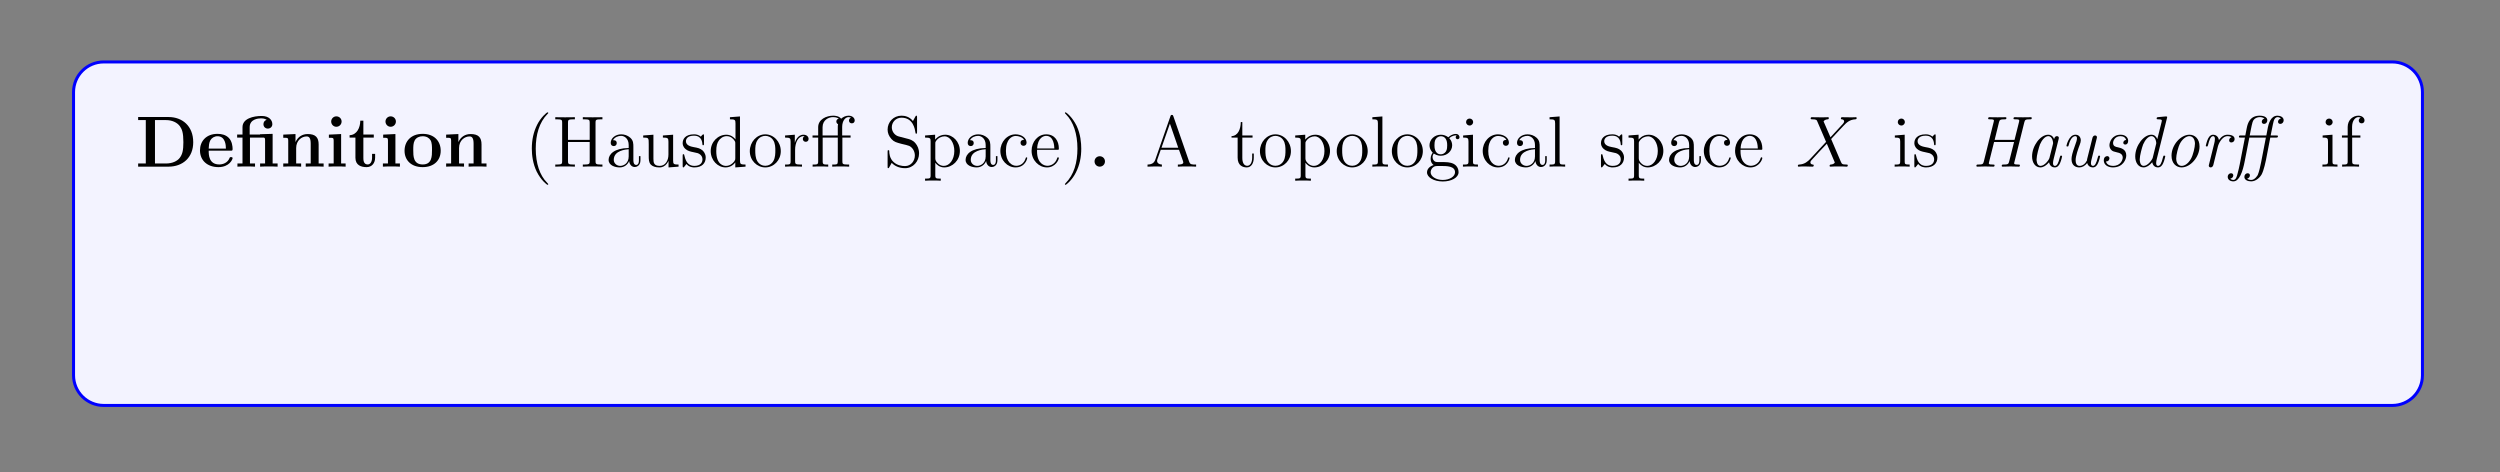 <?xml version="1.0" encoding="UTF-8"?>
<svg xmlns="http://www.w3.org/2000/svg" xmlns:xlink="http://www.w3.org/1999/xlink" width="408.468pt" height="77.169pt" viewBox="0 0 408.468 77.169" version="1.2">
<rect x="0" y="0" width="408.468" height="77.169" fill="#808080" stroke="none"/>
<defs>
<g>
<symbol overflow="visible" id="glyph0-0">
<path style="stroke:none;" d=""/>
</symbol>
<symbol overflow="visible" id="glyph0-1">
<path style="stroke:none;" d="M 0.453 -8.109 L 0.453 -7.609 L 1.703 -7.609 L 1.703 -0.516 L 0.453 -0.516 L 0.453 0 L 5.422 0 C 7.703 0 9.453 -1.453 9.453 -3.984 C 9.453 -6.656 7.656 -8.109 5.422 -8.109 Z M 3.203 -0.516 L 3.203 -7.609 L 4.984 -7.609 C 6.016 -7.609 6.844 -7.203 7.281 -6.594 C 7.625 -6.109 7.844 -5.531 7.844 -4 C 7.844 -2.609 7.672 -2 7.25 -1.438 C 6.844 -0.906 6.047 -0.516 4.984 -0.516 Z M 3.203 -0.516 "/>
</symbol>
<symbol overflow="visible" id="glyph0-2">
<path style="stroke:none;" d="M 5.344 -2.609 C 5.625 -2.609 5.688 -2.609 5.688 -2.906 C 5.688 -3.266 5.609 -4.156 5.062 -4.703 C 4.562 -5.203 3.906 -5.359 3.219 -5.359 C 1.375 -5.359 0.359 -4.156 0.359 -2.656 C 0.359 -1 1.578 0.078 3.375 0.078 C 5.156 0.078 5.688 -1.188 5.688 -1.391 C 5.688 -1.562 5.516 -1.562 5.438 -1.562 C 5.25 -1.562 5.234 -1.531 5.172 -1.375 C 4.859 -0.609 4.078 -0.359 3.516 -0.359 C 1.797 -0.359 1.781 -1.953 1.781 -2.609 Z M 1.781 -2.953 C 1.812 -3.438 1.828 -3.906 2.062 -4.328 C 2.297 -4.703 2.703 -4.969 3.219 -4.969 C 4.484 -4.969 4.594 -3.547 4.594 -2.953 Z M 1.781 -2.953 "/>
</symbol>
<symbol overflow="visible" id="glyph0-3">
<path style="stroke:none;" d="M 4.109 -5.297 L 4.109 -5.25 L 2.406 -5.25 L 2.406 -6.438 C 2.406 -7.766 3.797 -7.891 4.266 -7.891 C 4.406 -7.891 4.828 -7.891 5.188 -7.656 C 4.812 -7.531 4.656 -7.25 4.656 -6.938 C 4.656 -6.5 4.984 -6.219 5.375 -6.219 C 5.766 -6.219 6.109 -6.5 6.109 -6.938 C 6.109 -7.594 5.578 -8.281 4.375 -8.281 C 3.031 -8.281 1.234 -7.875 1.234 -6.453 L 1.234 -5.25 L 0.359 -5.25 L 0.359 -4.75 L 1.234 -4.75 L 1.234 -0.516 L 0.406 -0.516 L 0.406 0 C 0.688 -0.031 1.531 -0.031 1.844 -0.031 C 2.172 -0.031 3 -0.031 3.281 0 L 3.281 -0.516 L 2.453 -0.516 L 2.453 -4.75 L 4.547 -4.75 C 4.844 -4.75 4.922 -4.734 4.922 -4.312 L 4.922 -0.516 L 4.109 -0.516 L 4.109 0 C 4.375 -0.031 5.219 -0.031 5.531 -0.031 C 5.859 -0.031 6.688 -0.031 6.969 0 L 6.969 -0.516 L 6.156 -0.516 L 6.156 -5.359 Z M 4.109 -5.297 "/>
</symbol>
<symbol overflow="visible" id="glyph0-4">
<path style="stroke:none;" d="M 6.281 -3.625 C 6.281 -4.75 5.797 -5.328 4.5 -5.328 C 3.641 -5.328 2.906 -4.906 2.5 -4.016 L 2.5 -5.328 L 0.5 -5.234 L 0.5 -4.719 C 1.234 -4.719 1.312 -4.719 1.312 -4.266 L 1.312 -0.516 L 0.5 -0.516 L 0.5 0 C 0.766 -0.031 1.625 -0.031 1.953 -0.031 C 2.281 -0.031 3.141 -0.031 3.422 0 L 3.422 -0.516 L 2.609 -0.516 L 2.609 -3.031 C 2.609 -4.312 3.547 -4.938 4.312 -4.938 C 4.75 -4.938 4.984 -4.656 4.984 -3.75 L 4.984 -0.516 L 4.172 -0.516 L 4.172 0 C 4.453 -0.031 5.297 -0.031 5.625 -0.031 C 5.969 -0.031 6.828 -0.031 7.094 0 L 7.094 -0.516 L 6.281 -0.516 Z M 6.281 -3.625 "/>
</symbol>
<symbol overflow="visible" id="glyph0-5">
<path style="stroke:none;" d="M 2.641 -7.375 C 2.641 -7.859 2.25 -8.219 1.781 -8.219 C 1.297 -8.219 0.938 -7.812 0.938 -7.375 C 0.938 -6.922 1.297 -6.516 1.781 -6.516 C 2.25 -6.516 2.641 -6.891 2.641 -7.375 Z M 0.562 -5.234 L 0.562 -4.719 C 1.25 -4.719 1.344 -4.719 1.344 -4.266 L 1.344 -0.516 L 0.516 -0.516 L 0.516 0 C 0.797 -0.031 1.609 -0.031 1.922 -0.031 C 2.266 -0.031 3.016 -0.031 3.297 0 L 3.297 -0.516 L 2.562 -0.516 L 2.562 -5.328 Z M 0.562 -5.234 "/>
</symbol>
<symbol overflow="visible" id="glyph0-6">
<path style="stroke:none;" d="M 2.5 -4.75 L 4.203 -4.75 L 4.203 -5.25 L 2.5 -5.25 L 2.5 -7.516 L 2 -7.516 C 1.984 -6.344 1.422 -5.172 0.25 -5.141 L 0.25 -4.75 L 1.203 -4.75 L 1.203 -1.453 C 1.203 -0.203 2.172 0.078 3.031 0.078 C 3.906 0.078 4.422 -0.594 4.422 -1.469 L 4.422 -2.094 L 3.922 -2.094 L 3.922 -1.484 C 3.922 -0.703 3.578 -0.359 3.203 -0.359 C 2.5 -0.359 2.5 -1.141 2.5 -1.422 Z M 2.5 -4.75 "/>
</symbol>
<symbol overflow="visible" id="glyph0-7">
<path style="stroke:none;" d="M 6.266 -2.594 C 6.266 -4.188 5.188 -5.359 3.328 -5.359 C 1.391 -5.359 0.359 -4.125 0.359 -2.594 C 0.359 -1.047 1.453 0.078 3.312 0.078 C 5.234 0.078 6.266 -1.094 6.266 -2.594 Z M 3.328 -0.359 C 1.781 -0.359 1.781 -1.734 1.781 -2.703 C 1.781 -3.266 1.781 -3.859 2.016 -4.281 C 2.266 -4.75 2.797 -4.969 3.312 -4.969 C 3.984 -4.969 4.406 -4.656 4.609 -4.312 C 4.844 -3.891 4.844 -3.281 4.844 -2.703 C 4.844 -1.734 4.844 -0.359 3.328 -0.359 Z M 3.328 -0.359 "/>
</symbol>
<symbol overflow="visible" id="glyph0-8">
<path style="stroke:none;" d="M 2.703 -0.859 C 2.703 -1.344 2.312 -1.703 1.844 -1.703 C 1.391 -1.703 1 -1.344 1 -0.859 C 1 -0.359 1.391 0 1.844 0 C 2.312 0 2.703 -0.359 2.703 -0.859 Z M 2.703 -0.859 "/>
</symbol>
<symbol overflow="visible" id="glyph1-0">
<path style="stroke:none;" d=""/>
</symbol>
<symbol overflow="visible" id="glyph1-1">
<path style="stroke:none;" d="M 3.844 2.875 C 3.844 2.844 3.844 2.812 3.641 2.609 C 2.453 1.422 1.797 -0.531 1.797 -2.938 C 1.797 -5.234 2.359 -7.219 3.719 -8.609 C 3.844 -8.719 3.844 -8.734 3.844 -8.781 C 3.844 -8.844 3.781 -8.875 3.734 -8.875 C 3.578 -8.875 2.609 -8.016 2.031 -6.859 C 1.438 -5.672 1.156 -4.406 1.156 -2.938 C 1.156 -1.891 1.328 -0.484 1.938 0.781 C 2.641 2.203 3.609 2.969 3.734 2.969 C 3.781 2.969 3.844 2.938 3.844 2.875 Z M 3.844 2.875 "/>
</symbol>
<symbol overflow="visible" id="glyph1-2">
<path style="stroke:none;" d="M 7.062 -7.188 C 7.062 -7.625 7.094 -7.734 7.953 -7.734 L 8.188 -7.734 L 8.188 -8.078 C 7.906 -8.062 6.938 -8.062 6.594 -8.062 C 6.234 -8.062 5.266 -8.062 4.984 -8.078 L 4.984 -7.734 L 5.219 -7.734 C 6.062 -7.734 6.109 -7.625 6.109 -7.188 L 6.109 -4.375 L 2.562 -4.375 L 2.562 -7.188 C 2.562 -7.625 2.609 -7.734 3.453 -7.734 L 3.688 -7.734 L 3.688 -8.078 C 3.406 -8.062 2.438 -8.062 2.094 -8.062 C 1.734 -8.062 0.766 -8.062 0.484 -8.078 L 0.484 -7.734 L 0.719 -7.734 C 1.578 -7.734 1.609 -7.625 1.609 -7.188 L 1.609 -0.906 C 1.609 -0.469 1.578 -0.344 0.719 -0.344 L 0.484 -0.344 L 0.484 0 C 0.766 -0.031 1.734 -0.031 2.078 -0.031 C 2.438 -0.031 3.406 -0.031 3.688 0 L 3.688 -0.344 L 3.453 -0.344 C 2.609 -0.344 2.562 -0.469 2.562 -0.906 L 2.562 -4.031 L 6.109 -4.031 L 6.109 -0.906 C 6.109 -0.469 6.062 -0.344 5.219 -0.344 L 4.984 -0.344 L 4.984 0 C 5.266 -0.031 6.234 -0.031 6.578 -0.031 C 6.938 -0.031 7.906 -0.031 8.188 0 L 8.188 -0.344 L 7.953 -0.344 C 7.094 -0.344 7.062 -0.469 7.062 -0.906 Z M 7.062 -7.188 "/>
</symbol>
<symbol overflow="visible" id="glyph1-3">
<path style="stroke:none;" d="M 4.562 -3.156 C 4.562 -3.797 4.562 -4.266 4.047 -4.734 C 3.625 -5.109 3.094 -5.281 2.578 -5.281 C 1.609 -5.281 0.859 -4.641 0.859 -3.875 C 0.859 -3.531 1.094 -3.359 1.359 -3.359 C 1.641 -3.359 1.844 -3.562 1.844 -3.844 C 1.844 -4.328 1.422 -4.328 1.234 -4.328 C 1.516 -4.828 2.078 -5.031 2.562 -5.031 C 3.094 -5.031 3.797 -4.594 3.797 -3.531 L 3.797 -3.047 C 1.422 -3.016 0.516 -2.016 0.516 -1.109 C 0.516 -0.172 1.609 0.125 2.328 0.125 C 3.109 0.125 3.641 -0.359 3.875 -0.922 C 3.922 -0.359 4.281 0.062 4.797 0.062 C 5.031 0.062 5.719 -0.109 5.719 -1.047 L 5.719 -1.719 L 5.469 -1.719 L 5.469 -1.047 C 5.469 -0.375 5.188 -0.281 5.016 -0.281 C 4.562 -0.281 4.562 -0.906 4.562 -1.094 Z M 3.797 -1.672 C 3.797 -0.516 2.938 -0.125 2.422 -0.125 C 1.844 -0.125 1.359 -0.547 1.359 -1.109 C 1.359 -2.672 3.375 -2.812 3.797 -2.844 Z M 3.797 -1.672 "/>
</symbol>
<symbol overflow="visible" id="glyph1-4">
<path style="stroke:none;" d="M 3.594 -5.094 L 3.594 -4.75 C 4.406 -4.75 4.5 -4.656 4.5 -4.078 L 4.5 -1.969 C 4.5 -0.953 3.969 -0.125 3.078 -0.125 C 2.109 -0.125 2.047 -0.672 2.047 -1.297 L 2.047 -5.219 L 0.375 -5.094 L 0.375 -4.75 C 1.281 -4.75 1.281 -4.703 1.281 -3.656 L 1.281 -1.875 C 1.281 -1.141 1.281 -0.719 1.625 -0.328 C 1.922 -0.031 2.406 0.125 3 0.125 C 3.203 0.125 3.578 0.125 3.984 -0.219 C 4.328 -0.5 4.516 -0.953 4.516 -0.953 L 4.516 0.125 L 6.156 0 L 6.156 -0.344 C 5.359 -0.344 5.266 -0.422 5.266 -1 L 5.266 -5.219 Z M 3.594 -5.094 "/>
</symbol>
<symbol overflow="visible" id="glyph1-5">
<path style="stroke:none;" d="M 3.875 -5 C 3.875 -5.219 3.875 -5.281 3.766 -5.281 C 3.672 -5.281 3.438 -5.016 3.359 -4.906 C 3 -5.203 2.625 -5.281 2.25 -5.281 C 0.812 -5.281 0.391 -4.5 0.391 -3.844 C 0.391 -3.719 0.391 -3.297 0.844 -2.891 C 1.219 -2.562 1.625 -2.469 2.172 -2.359 C 2.812 -2.234 2.969 -2.203 3.266 -1.969 C 3.484 -1.781 3.625 -1.531 3.625 -1.188 C 3.625 -0.688 3.328 -0.125 2.297 -0.125 C 1.516 -0.125 0.953 -0.562 0.688 -1.75 C 0.641 -1.969 0.641 -1.969 0.625 -1.984 C 0.609 -2.031 0.562 -2.031 0.516 -2.031 C 0.391 -2.031 0.391 -1.969 0.391 -1.766 L 0.391 -0.156 C 0.391 0.062 0.391 0.125 0.516 0.125 C 0.562 0.125 0.578 0.109 0.781 -0.141 C 0.844 -0.219 0.844 -0.25 1.016 -0.438 C 1.469 0.125 2.109 0.125 2.312 0.125 C 3.547 0.125 4.156 -0.562 4.156 -1.5 C 4.156 -2.141 3.766 -2.516 3.672 -2.625 C 3.234 -3 2.922 -3.062 2.141 -3.203 C 1.781 -3.281 0.922 -3.438 0.922 -4.156 C 0.922 -4.516 1.172 -5.062 2.234 -5.062 C 3.531 -5.062 3.594 -3.969 3.625 -3.594 C 3.625 -3.5 3.719 -3.5 3.75 -3.5 C 3.875 -3.5 3.875 -3.562 3.875 -3.766 Z M 3.875 -5 "/>
</symbol>
<symbol overflow="visible" id="glyph1-6">
<path style="stroke:none;" d="M 3.547 -8.078 L 3.547 -7.734 C 4.359 -7.734 4.453 -7.656 4.453 -7.078 L 4.453 -4.453 C 4.203 -4.797 3.688 -5.219 2.969 -5.219 C 1.594 -5.219 0.406 -4.062 0.406 -2.547 C 0.406 -1.047 1.531 0.125 2.844 0.125 C 3.734 0.125 4.266 -0.469 4.422 -0.703 L 4.422 0.125 L 6.094 0 L 6.094 -0.344 C 5.281 -0.344 5.188 -0.422 5.188 -1 L 5.188 -8.203 Z M 4.422 -1.391 C 4.422 -1.172 4.422 -1.141 4.266 -0.875 C 3.969 -0.469 3.484 -0.125 2.891 -0.125 C 2.594 -0.125 1.312 -0.234 1.312 -2.531 C 1.312 -3.391 1.453 -3.859 1.719 -4.25 C 1.953 -4.609 2.422 -4.984 3.016 -4.984 C 3.75 -4.984 4.156 -4.453 4.281 -4.266 C 4.422 -4.062 4.422 -4.031 4.422 -3.828 Z M 4.422 -1.391 "/>
</symbol>
<symbol overflow="visible" id="glyph1-7">
<path style="stroke:none;" d="M 5.422 -2.531 C 5.422 -4.062 4.266 -5.281 2.891 -5.281 C 1.484 -5.281 0.359 -4.016 0.359 -2.531 C 0.359 -1.016 1.531 0.125 2.891 0.125 C 4.281 0.125 5.422 -1.047 5.422 -2.531 Z M 2.891 -0.141 C 2.453 -0.141 1.922 -0.328 1.578 -0.906 C 1.266 -1.438 1.25 -2.141 1.25 -2.641 C 1.25 -3.094 1.25 -3.812 1.625 -4.344 C 1.953 -4.844 2.469 -5.031 2.891 -5.031 C 3.344 -5.031 3.844 -4.828 4.156 -4.359 C 4.531 -3.828 4.531 -3.078 4.531 -2.641 C 4.531 -2.219 4.531 -1.484 4.219 -0.938 C 3.891 -0.359 3.344 -0.141 2.891 -0.141 Z M 2.891 -0.141 "/>
</symbol>
<symbol overflow="visible" id="glyph1-8">
<path style="stroke:none;" d="M 1.969 -2.75 C 1.969 -3.906 2.453 -4.984 3.359 -4.984 C 3.453 -4.984 3.484 -4.984 3.531 -4.969 C 3.438 -4.922 3.234 -4.844 3.234 -4.531 C 3.234 -4.188 3.516 -4.062 3.703 -4.062 C 3.938 -4.062 4.172 -4.203 4.172 -4.531 C 4.172 -4.891 3.859 -5.219 3.344 -5.219 C 2.344 -5.219 2 -4.125 1.922 -3.906 L 1.922 -5.219 L 0.328 -5.094 L 0.328 -4.75 C 1.141 -4.75 1.234 -4.656 1.234 -4.078 L 1.234 -0.875 C 1.234 -0.344 1.094 -0.344 0.328 -0.344 L 0.328 0 C 0.656 -0.031 1.312 -0.031 1.672 -0.031 C 1.984 -0.031 2.828 -0.031 3.094 0 L 3.094 -0.344 L 2.859 -0.344 C 2 -0.344 1.969 -0.469 1.969 -0.906 Z M 1.969 -2.75 "/>
</symbol>
<symbol overflow="visible" id="glyph1-9">
<path style="stroke:none;" d="M 5.188 -4.75 L 6.531 -4.75 L 6.531 -5.094 L 5.156 -5.094 L 5.156 -6.484 C 5.156 -7.5 5.672 -8.094 6.203 -8.094 C 6.375 -8.094 6.547 -8.031 6.609 -8 C 6.562 -7.984 6.266 -7.875 6.266 -7.531 C 6.266 -7.266 6.453 -7.078 6.734 -7.078 C 7.016 -7.078 7.203 -7.266 7.203 -7.547 C 7.203 -7.969 6.797 -8.328 6.203 -8.328 C 5.719 -8.328 5.281 -8.109 4.984 -7.828 C 4.672 -8.266 4.016 -8.328 3.688 -8.328 C 2.562 -8.328 1.234 -7.719 1.234 -6.453 L 1.234 -5.094 L 0.312 -5.094 L 0.312 -4.75 L 1.234 -4.75 L 1.234 -0.875 C 1.234 -0.344 1.094 -0.344 0.328 -0.344 L 0.328 0 C 0.656 -0.031 1.234 -0.031 1.594 -0.031 C 1.953 -0.031 2.547 -0.031 2.875 0 L 2.875 -0.344 C 2.125 -0.344 1.969 -0.344 1.969 -0.875 L 1.969 -4.75 L 4.438 -4.75 L 4.438 -0.875 C 4.438 -0.344 4.312 -0.344 3.531 -0.344 L 3.531 0 C 3.875 -0.031 4.516 -0.031 4.875 -0.031 C 5.188 -0.031 6.031 -0.031 6.297 0 L 6.297 -0.344 L 6.062 -0.344 C 5.203 -0.344 5.188 -0.469 5.188 -0.906 Z M 1.953 -5.094 L 1.953 -6.438 C 1.953 -7.641 2.953 -8.094 3.672 -8.094 C 3.75 -8.094 4.266 -8.094 4.609 -7.844 C 4.297 -7.781 4.203 -7.562 4.203 -7.375 C 4.203 -7.188 4.312 -7.016 4.484 -6.938 C 4.438 -6.766 4.438 -6.609 4.438 -6.484 L 4.438 -5.094 Z M 1.953 -5.094 "/>
</symbol>
<symbol overflow="visible" id="glyph1-10">
<path style="stroke:none;" d="M 2.453 -4.938 C 1.859 -5.094 1.328 -5.672 1.328 -6.438 C 1.328 -7.266 1.984 -8 2.906 -8 C 4.844 -8 5.109 -6.094 5.188 -5.578 C 5.203 -5.438 5.203 -5.391 5.328 -5.391 C 5.453 -5.391 5.453 -5.453 5.453 -5.672 L 5.453 -8.062 C 5.453 -8.266 5.453 -8.328 5.328 -8.328 C 5.297 -8.328 5.25 -8.328 5.172 -8.172 L 4.781 -7.453 C 4.203 -8.188 3.438 -8.328 2.906 -8.328 C 1.594 -8.328 0.641 -7.281 0.641 -6.062 C 0.641 -5.5 0.844 -4.984 1.281 -4.5 C 1.688 -4.047 2.109 -3.938 2.938 -3.719 C 3.359 -3.625 4.016 -3.469 4.172 -3.391 C 4.734 -3.125 5.094 -2.484 5.094 -1.828 C 5.094 -0.938 4.469 -0.094 3.484 -0.094 C 2.953 -0.094 2.219 -0.219 1.641 -0.734 C 0.953 -1.344 0.906 -2.203 0.906 -2.594 C 0.891 -2.688 0.797 -2.688 0.766 -2.688 C 0.641 -2.688 0.641 -2.625 0.641 -2.406 L 0.641 -0.031 C 0.641 0.188 0.641 0.25 0.75 0.25 C 0.828 0.25 0.844 0.219 0.922 0.078 C 0.969 -0.016 1.219 -0.453 1.312 -0.625 C 1.734 -0.156 2.484 0.25 3.5 0.25 C 4.828 0.25 5.781 -0.875 5.781 -2.172 C 5.781 -2.891 5.516 -3.438 5.188 -3.828 C 4.75 -4.359 4.219 -4.484 3.766 -4.594 Z M 2.453 -4.938 "/>
</symbol>
<symbol overflow="visible" id="glyph1-11">
<path style="stroke:none;" d="M 2.891 1.953 C 2.141 1.953 2 1.953 2 1.422 L 2 -0.641 C 2.219 -0.344 2.703 0.125 3.453 0.125 C 4.812 0.125 6.016 -1.031 6.016 -2.562 C 6.016 -4.062 4.891 -5.219 3.609 -5.219 C 2.562 -5.219 2.016 -4.469 1.969 -4.422 L 1.969 -5.219 L 0.328 -5.094 L 0.328 -4.75 C 1.156 -4.75 1.234 -4.656 1.234 -4.141 L 1.234 1.422 C 1.234 1.953 1.094 1.953 0.328 1.953 L 0.328 2.297 C 0.641 2.266 1.281 2.266 1.609 2.266 C 1.953 2.266 2.594 2.266 2.891 2.297 Z M 2 -3.766 C 2 -4 2 -4.016 2.125 -4.203 C 2.484 -4.734 3.062 -4.953 3.516 -4.953 C 4.406 -4.953 5.109 -3.875 5.109 -2.562 C 5.109 -1.141 4.312 -0.125 3.391 -0.125 C 3.031 -0.125 2.688 -0.266 2.453 -0.5 C 2.172 -0.766 2 -1 2 -1.344 Z M 2 -3.766 "/>
</symbol>
<symbol overflow="visible" id="glyph1-12">
<path style="stroke:none;" d="M 4.281 -4.375 C 4.141 -4.375 3.703 -4.375 3.703 -3.891 C 3.703 -3.609 3.906 -3.406 4.188 -3.406 C 4.453 -3.406 4.688 -3.578 4.688 -3.922 C 4.688 -4.703 3.859 -5.281 2.891 -5.281 C 1.516 -5.281 0.406 -4.047 0.406 -2.562 C 0.406 -1.047 1.547 0.125 2.891 0.125 C 4.453 0.125 4.797 -1.297 4.797 -1.406 C 4.797 -1.516 4.719 -1.516 4.688 -1.516 C 4.578 -1.516 4.562 -1.484 4.531 -1.344 C 4.266 -0.5 3.625 -0.141 3 -0.141 C 2.266 -0.141 1.312 -0.766 1.312 -2.562 C 1.312 -4.531 2.312 -5.016 2.906 -5.016 C 3.359 -5.016 4.016 -4.844 4.281 -4.375 Z M 4.281 -4.375 "/>
</symbol>
<symbol overflow="visible" id="glyph1-13">
<path style="stroke:none;" d="M 4.531 -2.75 C 4.797 -2.75 4.812 -2.75 4.812 -2.969 C 4.812 -4.156 4.172 -5.281 2.75 -5.281 C 1.391 -5.281 0.359 -4.062 0.359 -2.594 C 0.359 -1.031 1.562 0.125 2.875 0.125 C 4.281 0.125 4.812 -1.156 4.812 -1.406 C 4.812 -1.484 4.75 -1.531 4.688 -1.531 C 4.594 -1.531 4.562 -1.469 4.547 -1.406 C 4.234 -0.406 3.438 -0.141 2.938 -0.141 C 2.453 -0.141 1.25 -0.469 1.25 -2.516 L 1.25 -2.75 Z M 1.266 -2.969 C 1.359 -4.828 2.406 -5.031 2.734 -5.031 C 4 -5.031 4.062 -3.375 4.078 -2.969 Z M 1.266 -2.969 "/>
</symbol>
<symbol overflow="visible" id="glyph1-14">
<path style="stroke:none;" d="M 3.328 -2.938 C 3.328 -3.844 3.219 -5.312 2.562 -6.688 C 1.859 -8.109 0.891 -8.875 0.75 -8.875 C 0.703 -8.875 0.656 -8.844 0.656 -8.781 C 0.656 -8.734 0.656 -8.719 0.859 -8.516 C 2.031 -7.328 2.703 -5.375 2.703 -2.953 C 2.703 -0.656 2.141 1.312 0.766 2.703 C 0.656 2.812 0.656 2.844 0.656 2.875 C 0.656 2.938 0.703 2.969 0.75 2.969 C 0.906 2.969 1.875 2.125 2.453 0.953 C 3.062 -0.25 3.328 -1.531 3.328 -2.938 Z M 3.328 -2.938 "/>
</symbol>
<symbol overflow="visible" id="glyph1-15">
<path style="stroke:none;" d="M 4.578 -8.234 C 4.531 -8.375 4.5 -8.453 4.344 -8.453 C 4.172 -8.453 4.156 -8.406 4.094 -8.219 L 1.625 -1.141 C 1.453 -0.656 1.125 -0.359 0.359 -0.344 L 0.359 0 C 1.094 -0.031 1.109 -0.031 1.5 -0.031 C 1.828 -0.031 2.406 -0.031 2.703 0 L 2.703 -0.344 C 2.219 -0.359 1.922 -0.609 1.922 -0.938 C 1.922 -1 1.922 -1.031 1.969 -1.188 L 2.516 -2.75 L 5.5 -2.75 L 6.156 -0.906 C 6.203 -0.75 6.203 -0.734 6.203 -0.703 C 6.203 -0.344 5.609 -0.344 5.312 -0.344 L 5.312 0 C 5.578 -0.031 6.516 -0.031 6.844 -0.031 C 7.188 -0.031 8.031 -0.031 8.297 0 L 8.297 -0.344 C 7.531 -0.344 7.328 -0.344 7.156 -0.828 Z M 4.016 -7.031 L 5.375 -3.094 L 2.641 -3.094 Z M 4.016 -7.031 "/>
</symbol>
<symbol overflow="visible" id="glyph1-16">
<path style="stroke:none;" d="M 1.984 -4.75 L 3.656 -4.75 L 3.656 -5.094 L 1.984 -5.094 L 1.984 -7.281 L 1.734 -7.281 C 1.719 -6.156 1.297 -5.031 0.219 -4.984 L 0.219 -4.75 L 1.219 -4.75 L 1.219 -1.469 C 1.219 -0.156 2.094 0.125 2.719 0.125 C 3.469 0.125 3.859 -0.609 3.859 -1.469 L 3.859 -2.141 L 3.594 -2.141 L 3.594 -1.484 C 3.594 -0.641 3.25 -0.141 2.797 -0.141 C 1.984 -0.141 1.984 -1.234 1.984 -1.438 Z M 1.984 -4.75 "/>
</symbol>
<symbol overflow="visible" id="glyph1-17">
<path style="stroke:none;" d="M 2.031 -8.203 L 0.391 -8.078 L 0.391 -7.734 C 1.188 -7.734 1.297 -7.656 1.297 -7.078 L 1.297 -0.875 C 1.297 -0.344 1.156 -0.344 0.391 -0.344 L 0.391 0 C 0.719 -0.031 1.297 -0.031 1.656 -0.031 C 2.016 -0.031 2.609 -0.031 2.938 0 L 2.938 -0.344 C 2.172 -0.344 2.031 -0.344 2.031 -0.875 Z M 2.031 -8.203 "/>
</symbol>
<symbol overflow="visible" id="glyph1-18">
<path style="stroke:none;" d="M 1.406 -2.141 C 1.969 -1.781 2.438 -1.781 2.562 -1.781 C 3.625 -1.781 4.422 -2.578 4.422 -3.484 C 4.422 -3.812 4.328 -4.266 3.953 -4.641 C 4.406 -5.109 4.969 -5.109 5.031 -5.109 C 5.078 -5.109 5.141 -5.109 5.188 -5.094 C 5.062 -5.031 5 -4.922 5 -4.797 C 5 -4.625 5.125 -4.484 5.312 -4.484 C 5.406 -4.484 5.625 -4.547 5.625 -4.797 C 5.625 -5.016 5.453 -5.344 5.031 -5.344 C 4.422 -5.344 3.969 -4.969 3.797 -4.797 C 3.438 -5.062 3.031 -5.219 2.578 -5.219 C 1.516 -5.219 0.719 -4.406 0.719 -3.5 C 0.719 -2.828 1.141 -2.391 1.25 -2.281 C 1.109 -2.109 0.906 -1.766 0.906 -1.297 C 0.906 -0.609 1.312 -0.312 1.406 -0.266 C 0.859 -0.109 0.312 0.312 0.312 0.938 C 0.312 1.75 1.438 2.422 2.891 2.422 C 4.297 2.422 5.469 1.797 5.469 0.906 C 5.469 0.609 5.375 -0.078 4.672 -0.453 C 4.062 -0.75 3.484 -0.75 2.453 -0.75 C 1.734 -0.75 1.656 -0.75 1.438 -0.984 C 1.328 -1.094 1.219 -1.328 1.219 -1.578 C 1.219 -1.781 1.297 -1.969 1.406 -2.141 Z M 2.578 -2.016 C 1.531 -2.016 1.531 -3.219 1.531 -3.484 C 1.531 -3.703 1.531 -4.188 1.734 -4.5 C 1.969 -4.844 2.312 -4.969 2.562 -4.969 C 3.609 -4.969 3.609 -3.766 3.609 -3.5 C 3.609 -3.281 3.609 -2.797 3.406 -2.484 C 3.188 -2.141 2.828 -2.016 2.578 -2.016 Z M 2.891 2.172 C 1.766 2.172 0.906 1.594 0.906 0.922 C 0.906 0.828 0.922 0.359 1.375 0.062 C 1.625 -0.109 1.734 -0.109 2.562 -0.109 C 3.547 -0.109 4.891 -0.109 4.891 0.922 C 4.891 1.625 3.984 2.172 2.891 2.172 Z M 2.891 2.172 "/>
</symbol>
<symbol overflow="visible" id="glyph1-19">
<path style="stroke:none;" d="M 2.062 -7.281 C 2.062 -7.594 1.812 -7.859 1.484 -7.859 C 1.172 -7.859 0.906 -7.625 0.906 -7.297 C 0.906 -6.938 1.188 -6.719 1.484 -6.719 C 1.844 -6.719 2.062 -7.031 2.062 -7.281 Z M 0.422 -5.094 L 0.422 -4.75 C 1.188 -4.75 1.297 -4.672 1.297 -4.094 L 1.297 -0.875 C 1.297 -0.344 1.156 -0.344 0.391 -0.344 L 0.391 0 C 0.719 -0.031 1.297 -0.031 1.625 -0.031 C 1.766 -0.031 2.453 -0.031 2.844 0 L 2.844 -0.344 C 2.078 -0.344 2.031 -0.406 2.031 -0.859 L 2.031 -5.219 Z M 0.422 -5.094 "/>
</symbol>
<symbol overflow="visible" id="glyph1-20">
<path style="stroke:none;" d="M 2.031 -4.75 L 3.375 -4.75 L 3.375 -5.094 L 2.016 -5.094 L 2.016 -6.484 C 2.016 -7.547 2.562 -8.094 3.047 -8.094 C 3.141 -8.094 3.312 -8.062 3.453 -8 C 3.406 -7.984 3.109 -7.875 3.109 -7.531 C 3.109 -7.266 3.297 -7.078 3.578 -7.078 C 3.859 -7.078 4.047 -7.266 4.047 -7.547 C 4.047 -7.984 3.625 -8.328 3.047 -8.328 C 2.219 -8.328 1.297 -7.688 1.297 -6.484 L 1.297 -5.094 L 0.359 -5.094 L 0.359 -4.75 L 1.297 -4.75 L 1.297 -0.875 C 1.297 -0.344 1.156 -0.344 0.391 -0.344 L 0.391 0 C 0.719 -0.031 1.375 -0.031 1.734 -0.031 C 2.047 -0.031 2.891 -0.031 3.156 0 L 3.156 -0.344 L 2.922 -0.344 C 2.062 -0.344 2.031 -0.469 2.031 -0.906 Z M 2.031 -4.75 "/>
</symbol>
<symbol overflow="visible" id="glyph1-21">
<path style="stroke:none;" d="M 7.156 -3.969 C 7.422 -4.719 7.938 -4.75 8.141 -4.75 L 8.141 -5.094 C 7.844 -5.078 7.625 -5.078 7.266 -5.078 C 6.922 -5.078 6.891 -5.078 6.25 -5.094 L 6.25 -4.75 C 6.797 -4.734 6.938 -4.406 6.938 -4.188 C 6.938 -4.172 6.938 -4.094 6.891 -3.969 L 5.797 -0.875 L 4.609 -4.219 C 4.547 -4.359 4.547 -4.391 4.547 -4.422 C 4.547 -4.75 4.984 -4.75 5.234 -4.75 L 5.234 -5.094 C 4.906 -5.078 4.422 -5.078 4.078 -5.078 C 3.703 -5.078 3.672 -5.078 3.016 -5.094 L 3.016 -4.75 C 3.469 -4.75 3.625 -4.734 3.75 -4.578 C 3.812 -4.5 3.953 -4.109 4.031 -3.875 L 3.031 -1 L 1.891 -4.203 C 1.828 -4.359 1.828 -4.391 1.828 -4.438 C 1.828 -4.75 2.297 -4.75 2.516 -4.75 L 2.516 -5.094 C 2.219 -5.078 1.625 -5.078 1.312 -5.078 C 0.984 -5.078 0.953 -5.078 0.219 -5.094 L 0.219 -4.75 C 0.812 -4.75 0.938 -4.703 1.062 -4.328 L 2.562 -0.094 C 2.609 0.031 2.641 0.125 2.766 0.125 C 2.875 0.125 2.938 0.078 3 -0.109 L 4.172 -3.484 L 5.359 -0.109 C 5.422 0.078 5.469 0.125 5.578 0.125 C 5.719 0.125 5.75 0.031 5.797 -0.094 Z M 7.156 -3.969 "/>
</symbol>
<symbol overflow="visible" id="glyph1-22">
<path style="stroke:none;" d="M 5.266 -2.875 C 5.266 -3.969 5.266 -4.312 4.984 -4.688 C 4.656 -5.141 4.094 -5.219 3.688 -5.219 C 2.672 -5.219 2.203 -4.453 2.031 -4.078 L 2.016 -4.078 L 2.016 -8.203 L 0.375 -8.078 L 0.375 -7.734 C 1.188 -7.734 1.281 -7.656 1.281 -7.078 L 1.281 -0.875 C 1.281 -0.344 1.141 -0.344 0.375 -0.344 L 0.375 0 C 0.688 -0.031 1.328 -0.031 1.656 -0.031 C 2 -0.031 2.641 -0.031 2.938 0 L 2.938 -0.344 C 2.188 -0.344 2.047 -0.344 2.047 -0.875 L 2.047 -3.078 C 2.047 -4.312 2.859 -4.984 3.594 -4.984 C 4.328 -4.984 4.5 -4.375 4.5 -3.656 L 4.5 -0.875 C 4.5 -0.344 4.359 -0.344 3.594 -0.344 L 3.594 0 C 3.906 -0.031 4.547 -0.031 4.875 -0.031 C 5.219 -0.031 5.859 -0.031 6.156 0 L 6.156 -0.344 C 5.578 -0.344 5.281 -0.344 5.266 -0.703 Z M 5.266 -2.875 "/>
</symbol>
<symbol overflow="visible" id="glyph1-23">
<path style="stroke:none;" d="M 5.266 -2.875 C 5.266 -3.969 5.266 -4.312 4.984 -4.688 C 4.656 -5.141 4.094 -5.219 3.688 -5.219 C 2.547 -5.219 2.094 -4.234 2 -4 L 1.984 -4 L 1.984 -5.219 L 0.375 -5.094 L 0.375 -4.75 C 1.188 -4.75 1.281 -4.656 1.281 -4.078 L 1.281 -0.875 C 1.281 -0.344 1.141 -0.344 0.375 -0.344 L 0.375 0 C 0.688 -0.031 1.328 -0.031 1.656 -0.031 C 2 -0.031 2.641 -0.031 2.938 0 L 2.938 -0.344 C 2.188 -0.344 2.047 -0.344 2.047 -0.875 L 2.047 -3.078 C 2.047 -4.312 2.859 -4.984 3.594 -4.984 C 4.328 -4.984 4.5 -4.375 4.5 -3.656 L 4.5 -0.875 C 4.5 -0.344 4.359 -0.344 3.594 -0.344 L 3.594 0 C 3.906 -0.031 4.547 -0.031 4.875 -0.031 C 5.219 -0.031 5.859 -0.031 6.156 0 L 6.156 -0.344 C 5.578 -0.344 5.281 -0.344 5.266 -0.703 Z M 5.266 -2.875 "/>
</symbol>
<symbol overflow="visible" id="glyph1-24">
<path style="stroke:none;" d="M 4.828 -3.969 C 4.938 -4.234 5.141 -4.75 5.891 -4.75 L 5.891 -5.094 C 5.547 -5.078 5.375 -5.078 5.016 -5.078 C 4.766 -5.078 4.594 -5.078 4.047 -5.094 L 4.047 -4.75 C 4.547 -4.734 4.594 -4.375 4.594 -4.25 C 4.594 -4.141 4.578 -4.078 4.516 -3.938 L 3.312 -0.891 L 1.984 -4.219 C 1.922 -4.391 1.922 -4.391 1.922 -4.453 C 1.922 -4.75 2.359 -4.75 2.578 -4.75 L 2.578 -5.094 C 2.281 -5.078 1.672 -5.078 1.344 -5.078 C 0.953 -5.078 0.938 -5.078 0.219 -5.094 L 0.219 -4.75 C 0.875 -4.75 1 -4.703 1.141 -4.344 L 2.828 -0.109 C 2.891 0.062 2.906 0.125 3.047 0.125 C 3.141 0.125 3.203 0.094 3.281 -0.109 Z M 4.828 -3.969 "/>
</symbol>
<symbol overflow="visible" id="glyph1-25">
<path style="stroke:none;" d="M 7.984 -3.828 C 8.156 -3.828 8.359 -3.828 8.359 -4.047 C 8.359 -4.266 8.156 -4.266 7.984 -4.266 L 1.016 -4.266 C 0.859 -4.266 0.641 -4.266 0.641 -4.062 C 0.641 -3.828 0.844 -3.828 1.016 -3.828 Z M 7.984 -1.625 C 8.156 -1.625 8.359 -1.625 8.359 -1.844 C 8.359 -2.062 8.156 -2.062 7.984 -2.062 L 1.016 -2.062 C 0.859 -2.062 0.641 -2.062 0.641 -1.859 C 0.641 -1.625 0.844 -1.625 1.016 -1.625 Z M 7.984 -1.625 "/>
</symbol>
<symbol overflow="visible" id="glyph1-26">
<path style="stroke:none;" d="M 2.406 -7.281 C 2.406 -7.641 2.125 -7.859 1.828 -7.859 C 1.5 -7.859 1.25 -7.609 1.25 -7.281 C 1.25 -6.984 1.516 -6.719 1.828 -6.719 C 2.172 -6.719 2.406 -7 2.406 -7.281 Z M 0.656 -5.094 L 0.656 -4.75 C 1.547 -4.75 1.656 -4.656 1.656 -4.078 L 1.656 0.656 C 1.656 1.297 1.531 2.172 0.844 2.172 C 0.812 2.172 0.453 2.172 0.172 2.016 C 0.484 1.953 0.578 1.734 0.578 1.531 C 0.578 1.25 0.375 1.047 0.094 1.047 C -0.203 1.047 -0.406 1.25 -0.406 1.531 C -0.406 2.109 0.234 2.406 0.859 2.406 C 1.703 2.406 2.406 1.672 2.406 0.609 L 2.406 -5.219 Z M 0.656 -5.094 "/>
</symbol>
<symbol overflow="visible" id="glyph1-27">
<path style="stroke:none;" d="M 2.172 -0.578 C 2.172 -0.906 1.906 -1.141 1.609 -1.141 C 1.266 -1.141 1.031 -0.875 1.031 -0.578 C 1.031 -0.219 1.328 0 1.594 0 C 1.922 0 2.172 -0.25 2.172 -0.578 Z M 2.172 -0.578 "/>
</symbol>
<symbol overflow="visible" id="glyph2-0">
<path style="stroke:none;" d=""/>
</symbol>
<symbol overflow="visible" id="glyph2-1">
<path style="stroke:none;" d="M 5.625 -4.797 L 4.5 -7.391 C 4.656 -7.672 5.016 -7.719 5.156 -7.734 C 5.234 -7.734 5.359 -7.75 5.359 -7.953 C 5.359 -8.078 5.25 -8.078 5.188 -8.078 C 4.984 -8.078 4.75 -8.062 4.547 -8.062 L 3.859 -8.062 C 3.141 -8.062 2.609 -8.078 2.609 -8.078 C 2.5 -8.078 2.391 -8.078 2.391 -7.859 C 2.391 -7.734 2.5 -7.734 2.656 -7.734 C 3.328 -7.734 3.391 -7.625 3.5 -7.328 L 4.906 -4.047 L 2.344 -1.297 C 1.922 -0.844 1.406 -0.391 0.531 -0.344 C 0.391 -0.328 0.297 -0.328 0.297 -0.125 C 0.297 -0.078 0.312 0 0.438 0 C 0.609 0 0.781 -0.031 0.953 -0.031 L 1.5 -0.031 C 1.875 -0.031 2.297 0 2.656 0 C 2.75 0 2.891 0 2.891 -0.219 C 2.891 -0.328 2.797 -0.344 2.734 -0.344 C 2.5 -0.359 2.344 -0.5 2.344 -0.688 C 2.344 -0.891 2.484 -1.031 2.828 -1.391 L 3.875 -2.531 C 4.141 -2.797 4.766 -3.484 5.031 -3.75 L 6.266 -0.844 C 6.281 -0.812 6.328 -0.703 6.328 -0.688 C 6.328 -0.578 6.062 -0.359 5.688 -0.344 C 5.625 -0.344 5.484 -0.328 5.484 -0.125 C 5.484 0 5.609 0 5.672 0 C 5.859 0 6.109 -0.031 6.297 -0.031 L 7.609 -0.031 C 7.812 -0.031 8.047 0 8.25 0 C 8.328 0 8.453 0 8.453 -0.219 C 8.453 -0.344 8.344 -0.344 8.234 -0.344 C 7.516 -0.359 7.5 -0.406 7.297 -0.859 L 5.734 -4.516 L 7.234 -6.125 C 7.359 -6.25 7.625 -6.547 7.734 -6.656 C 8.25 -7.188 8.719 -7.672 9.672 -7.734 C 9.797 -7.75 9.906 -7.75 9.906 -7.953 C 9.906 -8.078 9.812 -8.078 9.766 -8.078 C 9.594 -8.078 9.422 -8.062 9.25 -8.062 L 8.703 -8.062 C 8.328 -8.062 7.906 -8.078 7.547 -8.078 C 7.469 -8.078 7.328 -8.078 7.328 -7.859 C 7.328 -7.75 7.406 -7.734 7.469 -7.734 C 7.672 -7.719 7.859 -7.625 7.859 -7.391 L 7.859 -7.375 C 7.844 -7.281 7.812 -7.172 7.688 -7.031 Z M 5.625 -4.797 "/>
</symbol>
<symbol overflow="visible" id="glyph2-2">
<path style="stroke:none;" d="M 5.609 -4.828 C 5.234 -4.75 5.094 -4.469 5.094 -4.25 C 5.094 -3.969 5.312 -3.875 5.469 -3.875 C 5.828 -3.875 6.078 -4.172 6.078 -4.5 C 6.078 -4.984 5.516 -5.219 5.016 -5.219 C 4.297 -5.219 3.891 -4.5 3.781 -4.281 C 3.516 -5.172 2.781 -5.219 2.562 -5.219 C 1.359 -5.219 0.719 -3.672 0.719 -3.406 C 0.719 -3.359 0.766 -3.297 0.859 -3.297 C 0.953 -3.297 0.969 -3.375 1 -3.422 C 1.391 -4.734 2.188 -4.984 2.531 -4.984 C 3.062 -4.984 3.172 -4.484 3.172 -4.203 C 3.172 -3.938 3.094 -3.672 2.953 -3.094 L 2.562 -1.484 C 2.375 -0.766 2.031 -0.125 1.406 -0.125 C 1.344 -0.125 1.047 -0.125 0.797 -0.266 C 1.234 -0.359 1.328 -0.703 1.328 -0.859 C 1.328 -1.094 1.141 -1.234 0.922 -1.234 C 0.641 -1.234 0.328 -0.984 0.328 -0.609 C 0.328 -0.109 0.891 0.125 1.391 0.125 C 1.969 0.125 2.359 -0.328 2.609 -0.812 C 2.797 -0.125 3.391 0.125 3.828 0.125 C 5.031 0.125 5.672 -1.438 5.672 -1.688 C 5.672 -1.75 5.625 -1.797 5.562 -1.797 C 5.453 -1.797 5.438 -1.734 5.406 -1.641 C 5.094 -0.609 4.406 -0.125 3.875 -0.125 C 3.453 -0.125 3.234 -0.422 3.234 -0.906 C 3.234 -1.172 3.281 -1.359 3.469 -2.141 L 3.875 -3.75 C 4.062 -4.453 4.453 -4.984 5 -4.984 C 5.031 -4.984 5.359 -4.984 5.609 -4.828 Z M 5.609 -4.828 "/>
</symbol>
<symbol overflow="visible" id="glyph2-3">
<path style="stroke:none;" d="M 2.312 0.047 C 2.312 -0.641 2.078 -1.141 1.594 -1.141 C 1.219 -1.141 1.031 -0.844 1.031 -0.578 C 1.031 -0.312 1.203 0 1.609 0 C 1.766 0 1.891 -0.047 2 -0.156 C 2.016 -0.172 2.031 -0.172 2.047 -0.172 C 2.062 -0.172 2.062 -0.016 2.062 0.047 C 2.062 0.438 2 1.203 1.312 1.969 C 1.188 2.125 1.188 2.141 1.188 2.172 C 1.188 2.219 1.234 2.281 1.297 2.281 C 1.391 2.281 2.312 1.406 2.312 0.047 Z M 2.312 0.047 "/>
</symbol>
<symbol overflow="visible" id="glyph2-4">
<path style="stroke:none;" d="M 3.109 1.328 C 2.797 1.781 2.328 2.172 1.75 2.172 C 1.609 2.172 1.047 2.156 0.859 1.609 C 0.906 1.625 0.953 1.625 0.984 1.625 C 1.344 1.625 1.578 1.312 1.578 1.047 C 1.578 0.766 1.344 0.672 1.172 0.672 C 0.984 0.672 0.562 0.812 0.562 1.391 C 0.562 2 1.078 2.406 1.75 2.406 C 2.938 2.406 4.125 1.328 4.453 0.016 L 5.625 -4.594 C 5.625 -4.656 5.656 -4.734 5.656 -4.797 C 5.656 -4.984 5.516 -5.094 5.328 -5.094 C 5.234 -5.094 4.984 -5.047 4.891 -4.703 L 4.016 -1.219 C 3.953 -1 3.953 -0.984 3.859 -0.859 C 3.625 -0.516 3.234 -0.125 2.656 -0.125 C 2 -0.125 1.938 -0.766 1.938 -1.094 C 1.938 -1.766 2.266 -2.672 2.578 -3.531 C 2.703 -3.875 2.781 -4.031 2.781 -4.266 C 2.781 -4.766 2.422 -5.219 1.844 -5.219 C 0.75 -5.219 0.312 -3.5 0.312 -3.406 C 0.312 -3.359 0.359 -3.297 0.453 -3.297 C 0.562 -3.297 0.562 -3.344 0.609 -3.516 C 0.906 -4.5 1.344 -4.984 1.812 -4.984 C 1.922 -4.984 2.125 -4.984 2.125 -4.594 C 2.125 -4.281 1.984 -3.938 1.812 -3.484 C 1.234 -1.938 1.234 -1.547 1.234 -1.266 C 1.234 -0.141 2.031 0.125 2.625 0.125 C 2.969 0.125 3.391 0.016 3.812 -0.422 L 3.828 -0.406 C 3.641 0.281 3.531 0.75 3.109 1.328 Z M 3.109 1.328 "/>
</symbol>
<symbol overflow="visible" id="glyph2-5">
<path style="stroke:none;" d="M 8.828 -8.219 C 8.828 -8.328 8.734 -8.328 8.719 -8.328 C 8.688 -8.328 8.641 -8.328 8.547 -8.203 L 7.734 -7.234 C 7.672 -7.328 7.438 -7.734 6.984 -8 C 6.469 -8.328 5.969 -8.328 5.781 -8.328 C 3.25 -8.328 0.594 -5.75 0.594 -2.953 C 0.594 -1 1.938 0.25 3.719 0.25 C 4.562 0.25 5.641 -0.031 6.234 -0.781 C 6.359 -0.328 6.625 -0.016 6.703 -0.016 C 6.766 -0.016 6.781 -0.047 6.797 -0.047 C 6.797 -0.078 6.891 -0.484 6.953 -0.703 L 7.141 -1.453 C 7.234 -1.844 7.281 -2.016 7.375 -2.359 C 7.484 -2.812 7.516 -2.844 8.156 -2.859 C 8.203 -2.859 8.344 -2.859 8.344 -3.094 C 8.344 -3.203 8.234 -3.203 8.203 -3.203 C 8 -3.203 7.766 -3.188 7.562 -3.188 L 6.922 -3.188 C 6.422 -3.188 5.906 -3.203 5.422 -3.203 C 5.312 -3.203 5.172 -3.203 5.172 -3 C 5.172 -2.875 5.266 -2.875 5.266 -2.859 L 5.562 -2.859 C 6.5 -2.859 6.5 -2.766 6.5 -2.594 C 6.5 -2.578 6.266 -1.391 6.047 -1.031 C 5.594 -0.359 4.656 -0.094 3.969 -0.094 C 3.047 -0.094 1.578 -0.562 1.578 -2.609 C 1.578 -3.406 1.859 -5.219 3 -6.547 C 3.75 -7.406 4.844 -7.984 5.891 -7.984 C 7.281 -7.984 7.781 -6.797 7.781 -5.703 C 7.781 -5.516 7.734 -5.25 7.734 -5.094 C 7.734 -4.984 7.859 -4.984 7.891 -4.984 C 8.016 -4.984 8.031 -4.984 8.078 -5.203 Z M 8.828 -8.219 "/>
</symbol>
<symbol overflow="visible" id="glyph2-6">
<path style="stroke:none;" d="M 8.844 -7.219 C 8.953 -7.625 8.984 -7.734 9.812 -7.734 C 10.031 -7.734 10.156 -7.734 10.156 -7.953 C 10.156 -8.078 10.047 -8.078 9.969 -8.078 C 9.766 -8.078 9.516 -8.062 9.281 -8.062 L 7.891 -8.062 C 7.672 -8.062 7.422 -8.078 7.188 -8.078 C 7.109 -8.078 6.969 -8.078 6.969 -7.859 C 6.969 -7.734 7.047 -7.734 7.281 -7.734 C 7.984 -7.734 7.984 -7.641 7.984 -7.516 C 7.984 -7.484 7.984 -7.422 7.938 -7.234 L 7.219 -4.375 L 3.641 -4.375 L 4.359 -7.219 C 4.453 -7.625 4.484 -7.734 5.328 -7.734 C 5.531 -7.734 5.656 -7.734 5.656 -7.953 C 5.656 -8.078 5.547 -8.078 5.469 -8.078 C 5.266 -8.078 5.016 -8.062 4.797 -8.062 L 3.391 -8.062 C 3.172 -8.062 2.922 -8.078 2.703 -8.078 C 2.609 -8.078 2.469 -8.078 2.469 -7.859 C 2.469 -7.734 2.562 -7.734 2.781 -7.734 C 3.484 -7.734 3.484 -7.641 3.484 -7.516 C 3.484 -7.484 3.484 -7.422 3.438 -7.234 L 1.844 -0.875 C 1.734 -0.469 1.719 -0.344 0.906 -0.344 C 0.625 -0.344 0.547 -0.344 0.547 -0.125 C 0.547 0 0.672 0 0.703 0 C 0.922 0 1.172 -0.031 1.391 -0.031 L 2.797 -0.031 C 3.016 -0.031 3.266 0 3.484 0 C 3.578 0 3.719 0 3.719 -0.219 C 3.719 -0.344 3.609 -0.344 3.438 -0.344 C 2.703 -0.344 2.703 -0.438 2.703 -0.562 C 2.703 -0.562 2.703 -0.656 2.734 -0.75 L 3.547 -4.031 L 7.125 -4.031 C 6.938 -3.25 6.328 -0.781 6.297 -0.703 C 6.172 -0.359 5.984 -0.359 5.281 -0.344 C 5.141 -0.344 5.031 -0.344 5.031 -0.125 C 5.031 0 5.172 0 5.203 0 C 5.422 0 5.672 -0.031 5.891 -0.031 L 7.281 -0.031 C 7.516 -0.031 7.766 0 7.984 0 C 8.078 0 8.203 0 8.203 -0.219 C 8.203 -0.344 8.109 -0.344 7.922 -0.344 C 7.203 -0.344 7.203 -0.438 7.203 -0.562 C 7.203 -0.562 7.203 -0.656 7.234 -0.75 Z M 8.844 -7.219 "/>
</symbol>
<symbol overflow="visible" id="glyph3-0">
<path style="stroke:none;" d=""/>
</symbol>
<symbol overflow="visible" id="glyph3-1">
<path style="stroke:none;" d="M 8.609 -7.234 C 8.719 -7.641 8.781 -7.734 9.516 -7.734 C 9.719 -7.734 9.828 -7.734 9.828 -7.953 C 9.828 -8.078 9.719 -8.078 9.656 -8.078 C 9.25 -8.078 8.812 -8.062 8.391 -8.062 C 7.953 -8.062 7.5 -8.078 7.078 -8.078 C 6.984 -8.078 6.844 -8.078 6.844 -7.859 C 6.844 -7.734 6.938 -7.734 7.156 -7.734 C 7.453 -7.734 7.781 -7.734 7.781 -7.547 C 7.781 -7.469 7.781 -7.438 7.766 -7.375 L 7.016 -4.375 L 3.766 -4.375 L 4.469 -7.234 C 4.578 -7.641 4.656 -7.734 5.375 -7.734 C 5.578 -7.734 5.688 -7.734 5.688 -7.953 C 5.688 -8.078 5.578 -8.078 5.531 -8.078 C 5.109 -8.078 4.672 -8.062 4.25 -8.062 C 3.812 -8.062 3.359 -8.078 2.938 -8.078 C 2.844 -8.078 2.703 -8.078 2.703 -7.859 C 2.703 -7.734 2.797 -7.734 3.016 -7.734 C 3.312 -7.734 3.641 -7.734 3.641 -7.547 C 3.641 -7.469 3.641 -7.438 3.625 -7.375 L 2 -0.859 C 1.891 -0.438 1.828 -0.344 1.094 -0.344 C 0.891 -0.344 0.781 -0.344 0.781 -0.125 C 0.781 0 0.906 0 0.953 0 C 1.359 0 1.797 -0.031 2.219 -0.031 C 2.656 -0.031 3.109 0 3.531 0 C 3.625 0 3.75 0 3.75 -0.219 C 3.75 -0.344 3.656 -0.344 3.484 -0.344 C 2.812 -0.344 2.812 -0.438 2.812 -0.547 L 2.844 -0.719 L 3.672 -4.031 L 6.938 -4.031 L 6.141 -0.859 C 6.031 -0.438 5.969 -0.344 5.234 -0.344 C 5.031 -0.344 4.922 -0.344 4.922 -0.125 C 4.922 0 5.031 0 5.094 0 C 5.5 0 5.938 -0.031 6.359 -0.031 C 6.797 -0.031 7.25 0 7.672 0 C 7.766 0 7.891 0 7.891 -0.219 C 7.891 -0.344 7.797 -0.344 7.625 -0.344 C 6.953 -0.344 6.953 -0.438 6.953 -0.547 C 6.953 -0.641 6.969 -0.703 6.984 -0.719 Z M 8.609 -7.234 "/>
</symbol>
<symbol overflow="visible" id="glyph3-2">
<path style="stroke:none;" d="M 5.625 -4.516 C 5.656 -4.656 5.656 -4.688 5.656 -4.703 C 5.656 -4.844 5.562 -4.984 5.344 -4.984 C 4.969 -4.984 4.891 -4.531 4.891 -4.531 L 4.875 -4.516 C 4.656 -5.078 4.25 -5.219 3.922 -5.219 C 2.641 -5.219 1.281 -3.406 1.281 -1.672 C 1.281 -0.625 1.828 0.125 2.641 0.125 C 3.125 0.125 3.609 -0.188 4.062 -0.719 C 4.188 0 4.719 0.125 4.984 0.125 C 5.453 0.125 5.688 -0.219 5.844 -0.562 C 6.047 -0.984 6.188 -1.656 6.188 -1.688 C 6.188 -1.797 6.078 -1.797 6.031 -1.797 C 5.891 -1.797 5.875 -1.781 5.812 -1.516 C 5.578 -0.531 5.344 -0.125 5.016 -0.125 C 4.75 -0.125 4.703 -0.359 4.703 -0.594 C 4.703 -0.766 4.75 -1.047 4.797 -1.219 Z M 4.125 -1.438 C 4.062 -1.125 3.344 -0.125 2.656 -0.125 C 2.031 -0.125 2.016 -1.047 2.016 -1.188 C 2.016 -1.781 2.391 -3.172 2.578 -3.641 C 2.891 -4.375 3.422 -4.984 3.922 -4.984 C 4.641 -4.984 4.719 -3.922 4.719 -3.844 C 4.719 -3.828 4.688 -3.703 4.688 -3.672 Z M 4.125 -1.438 "/>
</symbol>
<symbol overflow="visible" id="glyph3-3">
<path style="stroke:none;" d="M 5.922 -4.578 C 5.969 -4.75 5.969 -4.766 5.969 -4.812 C 5.969 -4.984 5.828 -5.094 5.672 -5.094 C 5.344 -5.094 5.25 -4.797 5.219 -4.641 L 4.359 -1.219 C 4.359 -1.203 4.359 -1.094 4.344 -1.031 C 4.109 -0.531 3.672 -0.125 3.125 -0.125 C 2.594 -0.125 2.484 -0.656 2.484 -1.047 C 2.484 -1.75 2.891 -2.875 3.172 -3.625 C 3.266 -3.906 3.328 -4.062 3.328 -4.297 C 3.328 -4.766 3.047 -5.219 2.453 -5.219 C 1.391 -5.219 0.984 -3.484 0.984 -3.406 C 0.984 -3.297 1.094 -3.297 1.141 -3.297 C 1.297 -3.297 1.297 -3.328 1.344 -3.5 C 1.438 -3.859 1.75 -4.984 2.438 -4.984 C 2.578 -4.984 2.703 -4.922 2.703 -4.641 C 2.703 -4.344 2.594 -4.031 2.344 -3.344 C 1.969 -2.297 1.812 -1.688 1.812 -1.234 C 1.812 -0.172 2.5 0.125 3.094 0.125 C 3.578 0.125 4 -0.125 4.375 -0.594 C 4.5 -0.125 4.875 0.125 5.281 0.125 C 5.75 0.125 5.984 -0.219 6.141 -0.562 C 6.344 -0.984 6.484 -1.656 6.484 -1.688 C 6.484 -1.797 6.375 -1.797 6.328 -1.797 C 6.188 -1.797 6.172 -1.781 6.109 -1.516 C 5.859 -0.531 5.641 -0.125 5.312 -0.125 C 5.047 -0.125 4.984 -0.359 4.984 -0.594 C 4.984 -0.766 5.031 -1.047 5.094 -1.219 Z M 5.922 -4.578 "/>
</symbol>
<symbol overflow="visible" id="glyph3-4">
<path style="stroke:none;" d="M 4.516 -4.359 C 4.094 -4.312 4.062 -3.953 4.062 -3.906 C 4.062 -3.766 4.156 -3.609 4.391 -3.609 C 4.656 -3.609 4.859 -3.828 4.859 -4.219 C 4.859 -4.766 4.391 -5.219 3.625 -5.219 C 2.219 -5.219 1.797 -4.016 1.797 -3.5 C 1.797 -3.062 2.016 -2.812 2.125 -2.703 C 2.328 -2.5 2.562 -2.453 3.062 -2.328 C 3.359 -2.266 3.969 -2.125 3.969 -1.484 C 3.969 -1.156 3.672 -0.125 2.375 -0.125 C 1.953 -0.125 1.359 -0.281 1.234 -0.844 C 1.797 -0.859 1.797 -1.344 1.797 -1.375 C 1.797 -1.625 1.578 -1.719 1.438 -1.719 C 1.344 -1.719 0.875 -1.672 0.875 -1.016 C 0.875 -0.297 1.547 0.125 2.359 0.125 C 4.016 0.125 4.547 -1.188 4.547 -1.828 C 4.547 -2.844 3.703 -3.047 3.141 -3.172 C 2.812 -3.234 2.391 -3.328 2.391 -3.875 C 2.391 -4.172 2.656 -4.984 3.609 -4.984 C 4.094 -4.984 4.438 -4.734 4.516 -4.359 Z M 4.516 -4.359 "/>
</symbol>
<symbol overflow="visible" id="glyph3-5">
<path style="stroke:none;" d="M 6.469 -7.938 C 6.484 -8 6.5 -8.062 6.5 -8.094 C 6.5 -8.203 6.422 -8.203 6.234 -8.203 L 5.047 -8.094 C 4.891 -8.078 4.781 -8.062 4.781 -7.859 C 4.781 -7.734 4.875 -7.734 5.031 -7.734 C 5.625 -7.734 5.625 -7.625 5.625 -7.516 C 5.625 -7.453 5.609 -7.359 5.594 -7.312 L 4.891 -4.5 C 4.734 -4.875 4.438 -5.219 3.922 -5.219 C 2.641 -5.219 1.281 -3.406 1.281 -1.672 C 1.281 -0.625 1.828 0.125 2.641 0.125 C 3.125 0.125 3.609 -0.188 4.062 -0.719 C 4.188 0 4.719 0.125 4.984 0.125 C 5.453 0.125 5.688 -0.219 5.844 -0.562 C 6.047 -0.984 6.188 -1.656 6.188 -1.688 C 6.188 -1.797 6.078 -1.797 6.031 -1.797 C 5.891 -1.797 5.875 -1.781 5.812 -1.516 C 5.578 -0.531 5.344 -0.125 5.016 -0.125 C 4.75 -0.125 4.703 -0.359 4.703 -0.594 C 4.703 -0.75 4.75 -1.078 4.797 -1.234 Z M 4.141 -1.453 C 4.062 -1.141 3.344 -0.125 2.656 -0.125 C 2.031 -0.125 2.016 -1.047 2.016 -1.188 C 2.016 -1.781 2.391 -3.172 2.578 -3.641 C 2.891 -4.375 3.422 -4.984 3.922 -4.984 C 4.656 -4.984 4.719 -3.875 4.719 -3.844 L 4.688 -3.672 Z M 4.141 -1.453 "/>
</symbol>
<symbol overflow="visible" id="glyph3-6">
<path style="stroke:none;" d="M 5.875 -3.297 C 5.875 -4.531 5.125 -5.219 4.234 -5.219 C 2.797 -5.219 1.297 -3.547 1.297 -1.797 C 1.297 -0.516 2.094 0.125 2.938 0.125 C 4.391 0.125 5.875 -1.578 5.875 -3.297 Z M 2.953 -0.125 C 2.453 -0.125 2.062 -0.547 2.062 -1.344 C 2.062 -1.891 2.344 -3.188 2.734 -3.875 C 3.172 -4.625 3.766 -4.984 4.203 -4.984 C 4.812 -4.984 5.125 -4.422 5.125 -3.75 C 5.125 -3.234 4.844 -1.906 4.453 -1.25 C 3.969 -0.406 3.375 -0.125 2.953 -0.125 Z M 2.953 -0.125 "/>
</symbol>
<symbol overflow="visible" id="glyph3-7">
<path style="stroke:none;" d="M 2.984 -3.391 C 3.016 -3.531 3.547 -4.984 4.547 -4.984 C 4.594 -4.984 4.938 -4.984 5.188 -4.812 C 5.016 -4.766 4.797 -4.594 4.797 -4.297 C 4.797 -4.047 4.984 -3.953 5.156 -3.953 C 5.375 -3.953 5.688 -4.109 5.688 -4.531 C 5.688 -5.141 4.891 -5.219 4.547 -5.219 C 4.016 -5.219 3.562 -4.953 3.125 -4.344 C 3.016 -5.031 2.5 -5.219 2.188 -5.219 C 1.922 -5.219 1.609 -5.094 1.359 -4.594 C 1.141 -4.156 0.984 -3.438 0.984 -3.422 C 0.984 -3.328 1.047 -3.297 1.141 -3.297 C 1.281 -3.297 1.297 -3.312 1.359 -3.578 C 1.531 -4.281 1.766 -4.984 2.172 -4.984 C 2.469 -4.984 2.469 -4.641 2.469 -4.5 C 2.469 -4.266 2.422 -4.016 2.375 -3.844 L 1.516 -0.391 C 1.469 -0.219 1.469 -0.219 1.469 -0.172 C 1.469 -0.031 1.562 0.125 1.781 0.125 C 2.047 0.125 2.172 -0.109 2.219 -0.297 Z M 2.984 -3.391 "/>
</symbol>
<symbol overflow="visible" id="glyph3-8">
<path style="stroke:none;" d="M 6.641 -4.75 L 7.562 -4.75 C 7.766 -4.75 7.891 -4.75 7.891 -4.969 C 7.891 -5.094 7.812 -5.094 7.609 -5.094 L 6.703 -5.094 C 6.828 -5.641 7.031 -6.844 7.203 -7.469 C 7.312 -7.859 7.562 -8.094 7.812 -8.094 C 7.859 -8.094 8.172 -8.094 8.375 -7.859 C 8.016 -7.781 7.906 -7.5 7.906 -7.328 C 7.906 -7.109 8.078 -6.984 8.281 -6.984 C 8.578 -6.984 8.828 -7.234 8.828 -7.578 C 8.828 -8.078 8.312 -8.328 7.812 -8.328 C 6.641 -8.328 6.344 -6.844 6.25 -6.422 L 6 -5.094 L 3.281 -5.094 C 3.406 -5.703 3.562 -6.641 3.734 -7.234 C 3.875 -7.625 3.953 -7.688 4.094 -7.812 C 4.219 -7.906 4.5 -8.094 4.922 -8.094 C 5.094 -8.094 5.453 -8.062 5.703 -7.859 C 5.391 -7.797 5.25 -7.547 5.25 -7.328 C 5.25 -7.109 5.422 -6.984 5.625 -6.984 C 5.922 -6.984 6.156 -7.234 6.156 -7.578 C 6.156 -8.062 5.641 -8.328 4.922 -8.328 C 3.359 -8.328 2.969 -7.188 2.797 -6.312 L 2.562 -5.094 L 1.828 -5.094 C 1.625 -5.094 1.516 -5.094 1.516 -4.875 C 1.516 -4.75 1.609 -4.75 1.797 -4.75 L 2.5 -4.75 L 1.656 -0.406 C 1.516 0.297 1.484 0.406 1.297 1.125 C 1.172 1.625 1.031 2.172 0.609 2.172 C 0.562 2.172 0.266 2.172 0.109 1.953 C 0.547 1.875 0.594 1.516 0.594 1.422 C 0.594 1.188 0.422 1.078 0.219 1.078 C -0.047 1.078 -0.312 1.297 -0.312 1.672 C -0.312 2.141 0.125 2.406 0.609 2.406 C 1.562 2.406 2.125 0.922 2.484 -0.984 L 3.219 -4.75 L 5.922 -4.75 L 5.141 -0.703 C 5.031 -0.125 4.797 0.906 4.594 1.359 C 4.594 1.359 4.156 2.172 3.531 2.172 C 3.297 2.172 3.031 2.109 2.859 1.969 C 3.125 1.891 3.312 1.672 3.312 1.422 C 3.312 1.188 3.141 1.078 2.938 1.078 C 2.656 1.078 2.406 1.328 2.406 1.672 C 2.406 2.188 2.984 2.406 3.516 2.406 C 4.359 2.406 4.984 1.672 5.188 1.344 C 5.609 0.625 5.922 -1.047 5.938 -1.094 Z M 6.641 -4.75 "/>
</symbol>
<symbol overflow="visible" id="glyph4-0">
<path style="stroke:none;" d=""/>
</symbol>
<symbol overflow="visible" id="glyph4-1">
<path style="stroke:none;" d="M 6.484 -2.719 C 6.688 -2.719 6.891 -2.719 6.891 -2.953 C 6.891 -3.188 6.688 -3.188 6.484 -3.188 L 1.469 -3.188 C 1.609 -4.781 2.969 -5.922 4.641 -5.922 L 6.484 -5.922 C 6.688 -5.922 6.891 -5.922 6.891 -6.156 C 6.891 -6.391 6.688 -6.391 6.484 -6.391 L 4.609 -6.391 C 2.594 -6.391 0.984 -4.844 0.984 -2.953 C 0.984 -1.062 2.594 0.469 4.609 0.469 L 6.484 0.469 C 6.688 0.469 6.891 0.469 6.891 0.234 C 6.891 0 6.688 0 6.484 0 L 4.641 0 C 2.969 0 1.609 -1.141 1.469 -2.719 Z M 6.484 -2.719 "/>
</symbol>
<symbol overflow="visible" id="glyph4-2">
<path style="stroke:none;" d="M 7.453 -8 C 7.547 -8.172 7.547 -8.203 7.547 -8.234 C 7.547 -8.312 7.469 -8.469 7.312 -8.469 C 7.172 -8.469 7.125 -8.391 7.047 -8.234 L 1.734 2.094 C 1.641 2.266 1.641 2.281 1.641 2.312 C 1.641 2.406 1.734 2.562 1.875 2.562 C 2.016 2.562 2.062 2.484 2.141 2.312 Z M 7.453 -8 "/>
</symbol>
<symbol overflow="visible" id="glyph4-3">
<path style="stroke:none;" d="M 7.797 -5.922 C 8 -5.922 8.203 -5.922 8.203 -6.156 C 8.203 -6.391 8 -6.391 7.797 -6.391 L 4.609 -6.391 C 2.594 -6.391 0.984 -4.844 0.984 -2.953 C 0.984 -1.062 2.594 0.469 4.609 0.469 L 7.797 0.469 C 8 0.469 8.203 0.469 8.203 0.234 C 8.203 0 8 0 7.797 0 L 4.641 0 C 2.797 0 1.453 -1.375 1.453 -2.953 C 1.453 -4.547 2.797 -5.922 4.641 -5.922 Z M 7.797 -5.922 "/>
</symbol>
</g>
<clipPath id="clip1">
  <path d="M 12 10 L 396 10 L 396 66.488 L 12 66.488 Z M 12 10 "/>
</clipPath>
<clipPath id="clip2">
  <path d="M 12.016 61.316 L 12.016 15.031 C 12.016 12.309 14.223 10.102 16.945 10.102 L 391.004 10.102 C 393.727 10.102 395.93 12.309 395.93 15.031 L 395.93 61.316 C 395.93 64.039 393.727 66.242 391.004 66.242 L 16.945 66.242 C 14.223 66.242 12.016 64.039 12.016 61.316 Z M 12.016 61.316 "/>
</clipPath>
<clipPath id="clip3">
  <path d="M 11.77 9.855 L 396.18 9.855 L 396.18 66.488 L 11.77 66.488 Z M 11.77 9.855 "/>
</clipPath>
</defs>
<g id="surface1">
<g clip-path="url(#clip1)" clip-rule="nonzero">
<g clip-path="url(#clip2)" clip-rule="nonzero">
<path style=" stroke:none;fill-rule:nonzero;fill:rgb(95%,95%,100%);fill-opacity:1;" d="M 12.016 61.316 L 12.016 15.031 C 12.016 12.309 14.223 10.102 16.945 10.102 L 391.004 10.102 C 393.727 10.102 395.93 12.309 395.93 15.031 L 395.93 61.316 C 395.93 64.039 393.727 66.242 391.004 66.242 L 16.945 66.242 C 14.223 66.242 12.016 64.039 12.016 61.316 Z M 12.016 61.316 "/>
</g>
</g>
<g clip-path="url(#clip3)" clip-rule="nonzero">
<path style="fill:none;stroke-width:0.498;stroke-linecap:butt;stroke-linejoin:miter;stroke:rgb(0%,0%,100%);stroke-opacity:1;stroke-miterlimit:10;" d="M 0.249 5.229 L 0.249 52.013 C 0.249 54.765 2.48 56.996 5.231 56.996 L 383.318 56.996 C 386.07 56.996 388.297 54.765 388.297 52.013 L 388.297 5.229 C 388.297 2.477 386.07 0.25 383.318 0.25 L 5.231 0.25 C 2.48 0.25 0.249 2.477 0.249 5.229 Z M 0.249 5.229 " transform="matrix(0.989,0,0,-0.989,11.77,66.49)"/>
</g>
<g style="fill:rgb(0%,0%,0%);fill-opacity:1;">
  <use xlink:href="#glyph0-1" x="22.118" y="27.229"/>
  <use xlink:href="#glyph0-2" x="32.317" y="27.229"/>
  <use xlink:href="#glyph0-3" x="38.388" y="27.229"/>
  <use xlink:href="#glyph0-4" x="45.781" y="27.229"/>
  <use xlink:href="#glyph0-5" x="53.173" y="27.229"/>
  <use xlink:href="#glyph0-6" x="56.869" y="27.229"/>
  <use xlink:href="#glyph0-5" x="62.044" y="27.229"/>
  <use xlink:href="#glyph0-7" x="65.74" y="27.229"/>
  <use xlink:href="#glyph0-4" x="72.394" y="27.229"/>
</g>
<g style="fill:rgb(0%,0%,0%);fill-opacity:1;">
  <use xlink:href="#glyph1-1" x="85.737" y="27.229"/>
  <use xlink:href="#glyph1-2" x="90.241" y="27.229"/>
  <use xlink:href="#glyph1-3" x="98.923" y="27.229"/>
  <use xlink:href="#glyph1-4" x="104.714" y="27.229"/>
  <use xlink:href="#glyph1-5" x="111.148" y="27.229"/>
  <use xlink:href="#glyph1-6" x="115.716" y="27.229"/>
  <use xlink:href="#glyph1-7" x="122.15" y="27.229"/>
  <use xlink:href="#glyph1-8" x="127.941" y="27.229"/>
  <use xlink:href="#glyph1-9" x="132.445" y="27.229"/>
</g>
<g style="fill:rgb(0%,0%,0%);fill-opacity:1;">
  <use xlink:href="#glyph1-10" x="144.382" y="27.229"/>
  <use xlink:href="#glyph1-11" x="150.816" y="27.229"/>
  <use xlink:href="#glyph1-3" x="157.25" y="27.229"/>
  <use xlink:href="#glyph1-12" x="163.041" y="27.229"/>
  <use xlink:href="#glyph1-13" x="168.189" y="27.229"/>
  <use xlink:href="#glyph1-14" x="173.336" y="27.229"/>
</g>
<g style="fill:rgb(0%,0%,0%);fill-opacity:1;">
  <use xlink:href="#glyph0-8" x="177.835" y="27.229"/>
</g>
<g style="fill:rgb(0%,0%,0%);fill-opacity:1;">
  <use xlink:href="#glyph1-15" x="187.133" y="27.229"/>
</g>
<g style="fill:rgb(0%,0%,0%);fill-opacity:1;">
  <use xlink:href="#glyph1-16" x="200.995" y="27.229"/>
  <use xlink:href="#glyph1-7" x="205.499" y="27.229"/>
  <use xlink:href="#glyph1-11" x="211.29" y="27.229"/>
</g>
<g style="fill:rgb(0%,0%,0%);fill-opacity:1;">
  <use xlink:href="#glyph1-7" x="218.044" y="27.229"/>
  <use xlink:href="#glyph1-17" x="223.835" y="27.229"/>
  <use xlink:href="#glyph1-7" x="227.052" y="27.229"/>
  <use xlink:href="#glyph1-18" x="232.843" y="27.229"/>
  <use xlink:href="#glyph1-19" x="238.634" y="27.229"/>
  <use xlink:href="#glyph1-12" x="241.851" y="27.229"/>
  <use xlink:href="#glyph1-3" x="246.999" y="27.229"/>
  <use xlink:href="#glyph1-17" x="252.789" y="27.229"/>
</g>
<g style="fill:rgb(0%,0%,0%);fill-opacity:1;">
  <use xlink:href="#glyph1-5" x="261.187" y="27.229"/>
  <use xlink:href="#glyph1-11" x="265.755" y="27.229"/>
  <use xlink:href="#glyph1-3" x="272.189" y="27.229"/>
  <use xlink:href="#glyph1-12" x="277.98" y="27.229"/>
  <use xlink:href="#glyph1-13" x="283.128" y="27.229"/>
</g>
<g style="fill:rgb(0%,0%,0%);fill-opacity:1;">
  <use xlink:href="#glyph2-1" x="293.45" y="27.229"/>
</g>
<g style="fill:rgb(0%,0%,0%);fill-opacity:1;">
  <use xlink:href="#glyph1-19" x="309.171" y="27.229"/>
  <use xlink:href="#glyph1-5" x="312.388" y="27.229"/>
</g>
<g style="fill:rgb(0%,0%,0%);fill-opacity:1;">
  <use xlink:href="#glyph3-1" x="322.135" y="27.229"/>
  <use xlink:href="#glyph3-2" x="330.733" y="27.229"/>
  <use xlink:href="#glyph3-3" x="336.647" y="27.229"/>
  <use xlink:href="#glyph3-4" x="342.857" y="27.229"/>
  <use xlink:href="#glyph3-5" x="347.588" y="27.229"/>
  <use xlink:href="#glyph3-6" x="353.502" y="27.229"/>
  <use xlink:href="#glyph3-7" x="359.416" y="27.229"/>
  <use xlink:href="#glyph3-8" x="364.294" y="27.229"/>
</g>
<g style="fill:rgb(0%,0%,0%);fill-opacity:1;">
  <use xlink:href="#glyph1-19" x="379.067" y="27.229"/>
  <use xlink:href="#glyph1-20" x="382.284" y="27.229"/>
</g>
<g style="fill:rgb(95%,95%,100%);fill-opacity:1;">
  <use xlink:href="#glyph1-21" x="22.118" y="41.521"/>
  <use xlink:href="#glyph1-22" x="30.483" y="41.521"/>
  <use xlink:href="#glyph1-13" x="36.917" y="41.521"/>
  <use xlink:href="#glyph1-23" x="42.065" y="41.521"/>
  <use xlink:href="#glyph1-13" x="48.499" y="41.521"/>
  <use xlink:href="#glyph1-24" x="53.646" y="41.521"/>
</g>
<g style="fill:rgb(95%,95%,100%);fill-opacity:1;">
  <use xlink:href="#glyph1-13" x="59.44" y="41.521"/>
  <use xlink:href="#glyph1-8" x="64.587" y="41.521"/>
</g>
<g style="fill:rgb(95%,95%,100%);fill-opacity:1;">
  <use xlink:href="#glyph2-2" x="73.575" y="41.521"/>
  <use xlink:href="#glyph2-3" x="80.156" y="41.521"/>
</g>
<g style="fill:rgb(95%,95%,100%);fill-opacity:1;">
  <use xlink:href="#glyph2-4" x="85.348" y="41.521"/>
</g>
<g style="fill:rgb(95%,95%,100%);fill-opacity:1;">
  <use xlink:href="#glyph4-1" x="95.769" y="41.521"/>
</g>
<g style="fill:rgb(95%,95%,100%);fill-opacity:1;">
  <use xlink:href="#glyph2-1" x="108.007" y="41.521"/>
</g>
<g style="fill:rgb(95%,95%,100%);fill-opacity:1;">
  <use xlink:href="#glyph1-21" x="123.036" y="41.521"/>
  <use xlink:href="#glyph1-19" x="131.401" y="41.521"/>
  <use xlink:href="#glyph1-16" x="134.618" y="41.521"/>
  <use xlink:href="#glyph1-22" x="139.122" y="41.521"/>
</g>
<g style="fill:rgb(95%,95%,100%);fill-opacity:1;">
  <use xlink:href="#glyph2-2" x="150.044" y="41.521"/>
</g>
<g style="fill:rgb(95%,95%,100%);fill-opacity:1;">
  <use xlink:href="#glyph4-2" x="160.978" y="41.521"/>
</g>
<g style="fill:rgb(95%,95%,100%);fill-opacity:1;">
  <use xlink:href="#glyph1-25" x="160.978" y="41.521"/>
</g>
<g style="fill:rgb(95%,95%,100%);fill-opacity:1;">
  <use xlink:href="#glyph2-4" x="174.339" y="41.521"/>
</g>
<g style="fill:rgb(95%,95%,100%);fill-opacity:1;">
  <use xlink:href="#glyph1-16" x="184.898" y="41.521"/>
  <use xlink:href="#glyph1-22" x="189.402" y="41.521"/>
  <use xlink:href="#glyph1-13" x="195.837" y="41.521"/>
  <use xlink:href="#glyph1-23" x="200.984" y="41.521"/>
</g>
<g style="fill:rgb(95%,95%,100%);fill-opacity:1;">
  <use xlink:href="#glyph1-16" x="211.901" y="41.521"/>
  <use xlink:href="#glyph1-22" x="216.405" y="41.521"/>
  <use xlink:href="#glyph1-13" x="222.84" y="41.521"/>
  <use xlink:href="#glyph1-8" x="227.987" y="41.521"/>
  <use xlink:href="#glyph1-13" x="232.491" y="41.521"/>
</g>
<g style="fill:rgb(95%,95%,100%);fill-opacity:1;">
  <use xlink:href="#glyph1-3" x="242.133" y="41.521"/>
  <use xlink:href="#glyph1-8" x="247.924" y="41.521"/>
  <use xlink:href="#glyph1-13" x="252.428" y="41.521"/>
</g>
<g style="fill:rgb(95%,95%,100%);fill-opacity:1;">
  <use xlink:href="#glyph1-6" x="262.058" y="41.521"/>
  <use xlink:href="#glyph1-19" x="268.493" y="41.521"/>
  <use xlink:href="#glyph1-5" x="271.71" y="41.521"/>
  <use xlink:href="#glyph1-26" x="276.278" y="41.521"/>
  <use xlink:href="#glyph1-7" x="279.817" y="41.521"/>
  <use xlink:href="#glyph1-19" x="285.607" y="41.521"/>
  <use xlink:href="#glyph1-23" x="288.825" y="41.521"/>
</g>
<g style="fill:rgb(95%,95%,100%);fill-opacity:1;">
  <use xlink:href="#glyph1-16" x="294.94" y="41.521"/>
</g>
<g style="fill:rgb(95%,95%,100%);fill-opacity:1;">
  <use xlink:href="#glyph1-7" x="303.926" y="41.521"/>
  <use xlink:href="#glyph1-11" x="309.717" y="41.521"/>
</g>
<g style="fill:rgb(95%,95%,100%);fill-opacity:1;">
  <use xlink:href="#glyph1-13" x="316.471" y="41.521"/>
  <use xlink:href="#glyph1-23" x="321.618" y="41.521"/>
</g>
<g style="fill:rgb(95%,95%,100%);fill-opacity:1;">
  <use xlink:href="#glyph2-5" x="332.543" y="41.521"/>
  <use xlink:href="#glyph2-3" x="341.679" y="41.521"/>
</g>
<g style="fill:rgb(95%,95%,100%);fill-opacity:1;">
  <use xlink:href="#glyph2-6" x="346.872" y="41.521"/>
</g>
<g style="fill:rgb(95%,95%,100%);fill-opacity:1;">
  <use xlink:href="#glyph4-3" x="361.729" y="41.521"/>
</g>
<g style="fill:rgb(95%,95%,100%);fill-opacity:1;">
  <use xlink:href="#glyph2-1" x="375.282" y="41.521"/>
</g>
<g style="fill:rgb(95%,95%,100%);fill-opacity:1;">
  <use xlink:href="#glyph1-21" x="22.118" y="55.813"/>
  <use xlink:href="#glyph1-19" x="30.483" y="55.813"/>
  <use xlink:href="#glyph1-16" x="33.7" y="55.813"/>
  <use xlink:href="#glyph1-22" x="38.204" y="55.813"/>
</g>
<g style="fill:rgb(95%,95%,100%);fill-opacity:1;">
  <use xlink:href="#glyph2-2" x="48.498" y="55.813"/>
</g>
<g style="fill:rgb(95%,95%,100%);fill-opacity:1;">
  <use xlink:href="#glyph4-1" x="58.365" y="55.813"/>
</g>
<g style="fill:rgb(95%,95%,100%);fill-opacity:1;">
  <use xlink:href="#glyph2-5" x="69.536" y="55.813"/>
</g>
<g style="fill:rgb(95%,95%,100%);fill-opacity:1;">
  <use xlink:href="#glyph1-3" x="82.532" y="55.813"/>
  <use xlink:href="#glyph1-23" x="88.322" y="55.813"/>
  <use xlink:href="#glyph1-6" x="94.757" y="55.813"/>
</g>
<g style="fill:rgb(95%,95%,100%);fill-opacity:1;">
  <use xlink:href="#glyph2-4" x="105.05" y="55.813"/>
</g>
<g style="fill:rgb(95%,95%,100%);fill-opacity:1;">
  <use xlink:href="#glyph4-1" x="114.407" y="55.813"/>
</g>
<g style="fill:rgb(95%,95%,100%);fill-opacity:1;">
  <use xlink:href="#glyph2-6" x="125.578" y="55.813"/>
</g>
<g style="fill:rgb(95%,95%,100%);fill-opacity:1;">
  <use xlink:href="#glyph1-27" x="136.087" y="55.813"/>
</g>
</g>
</svg>
